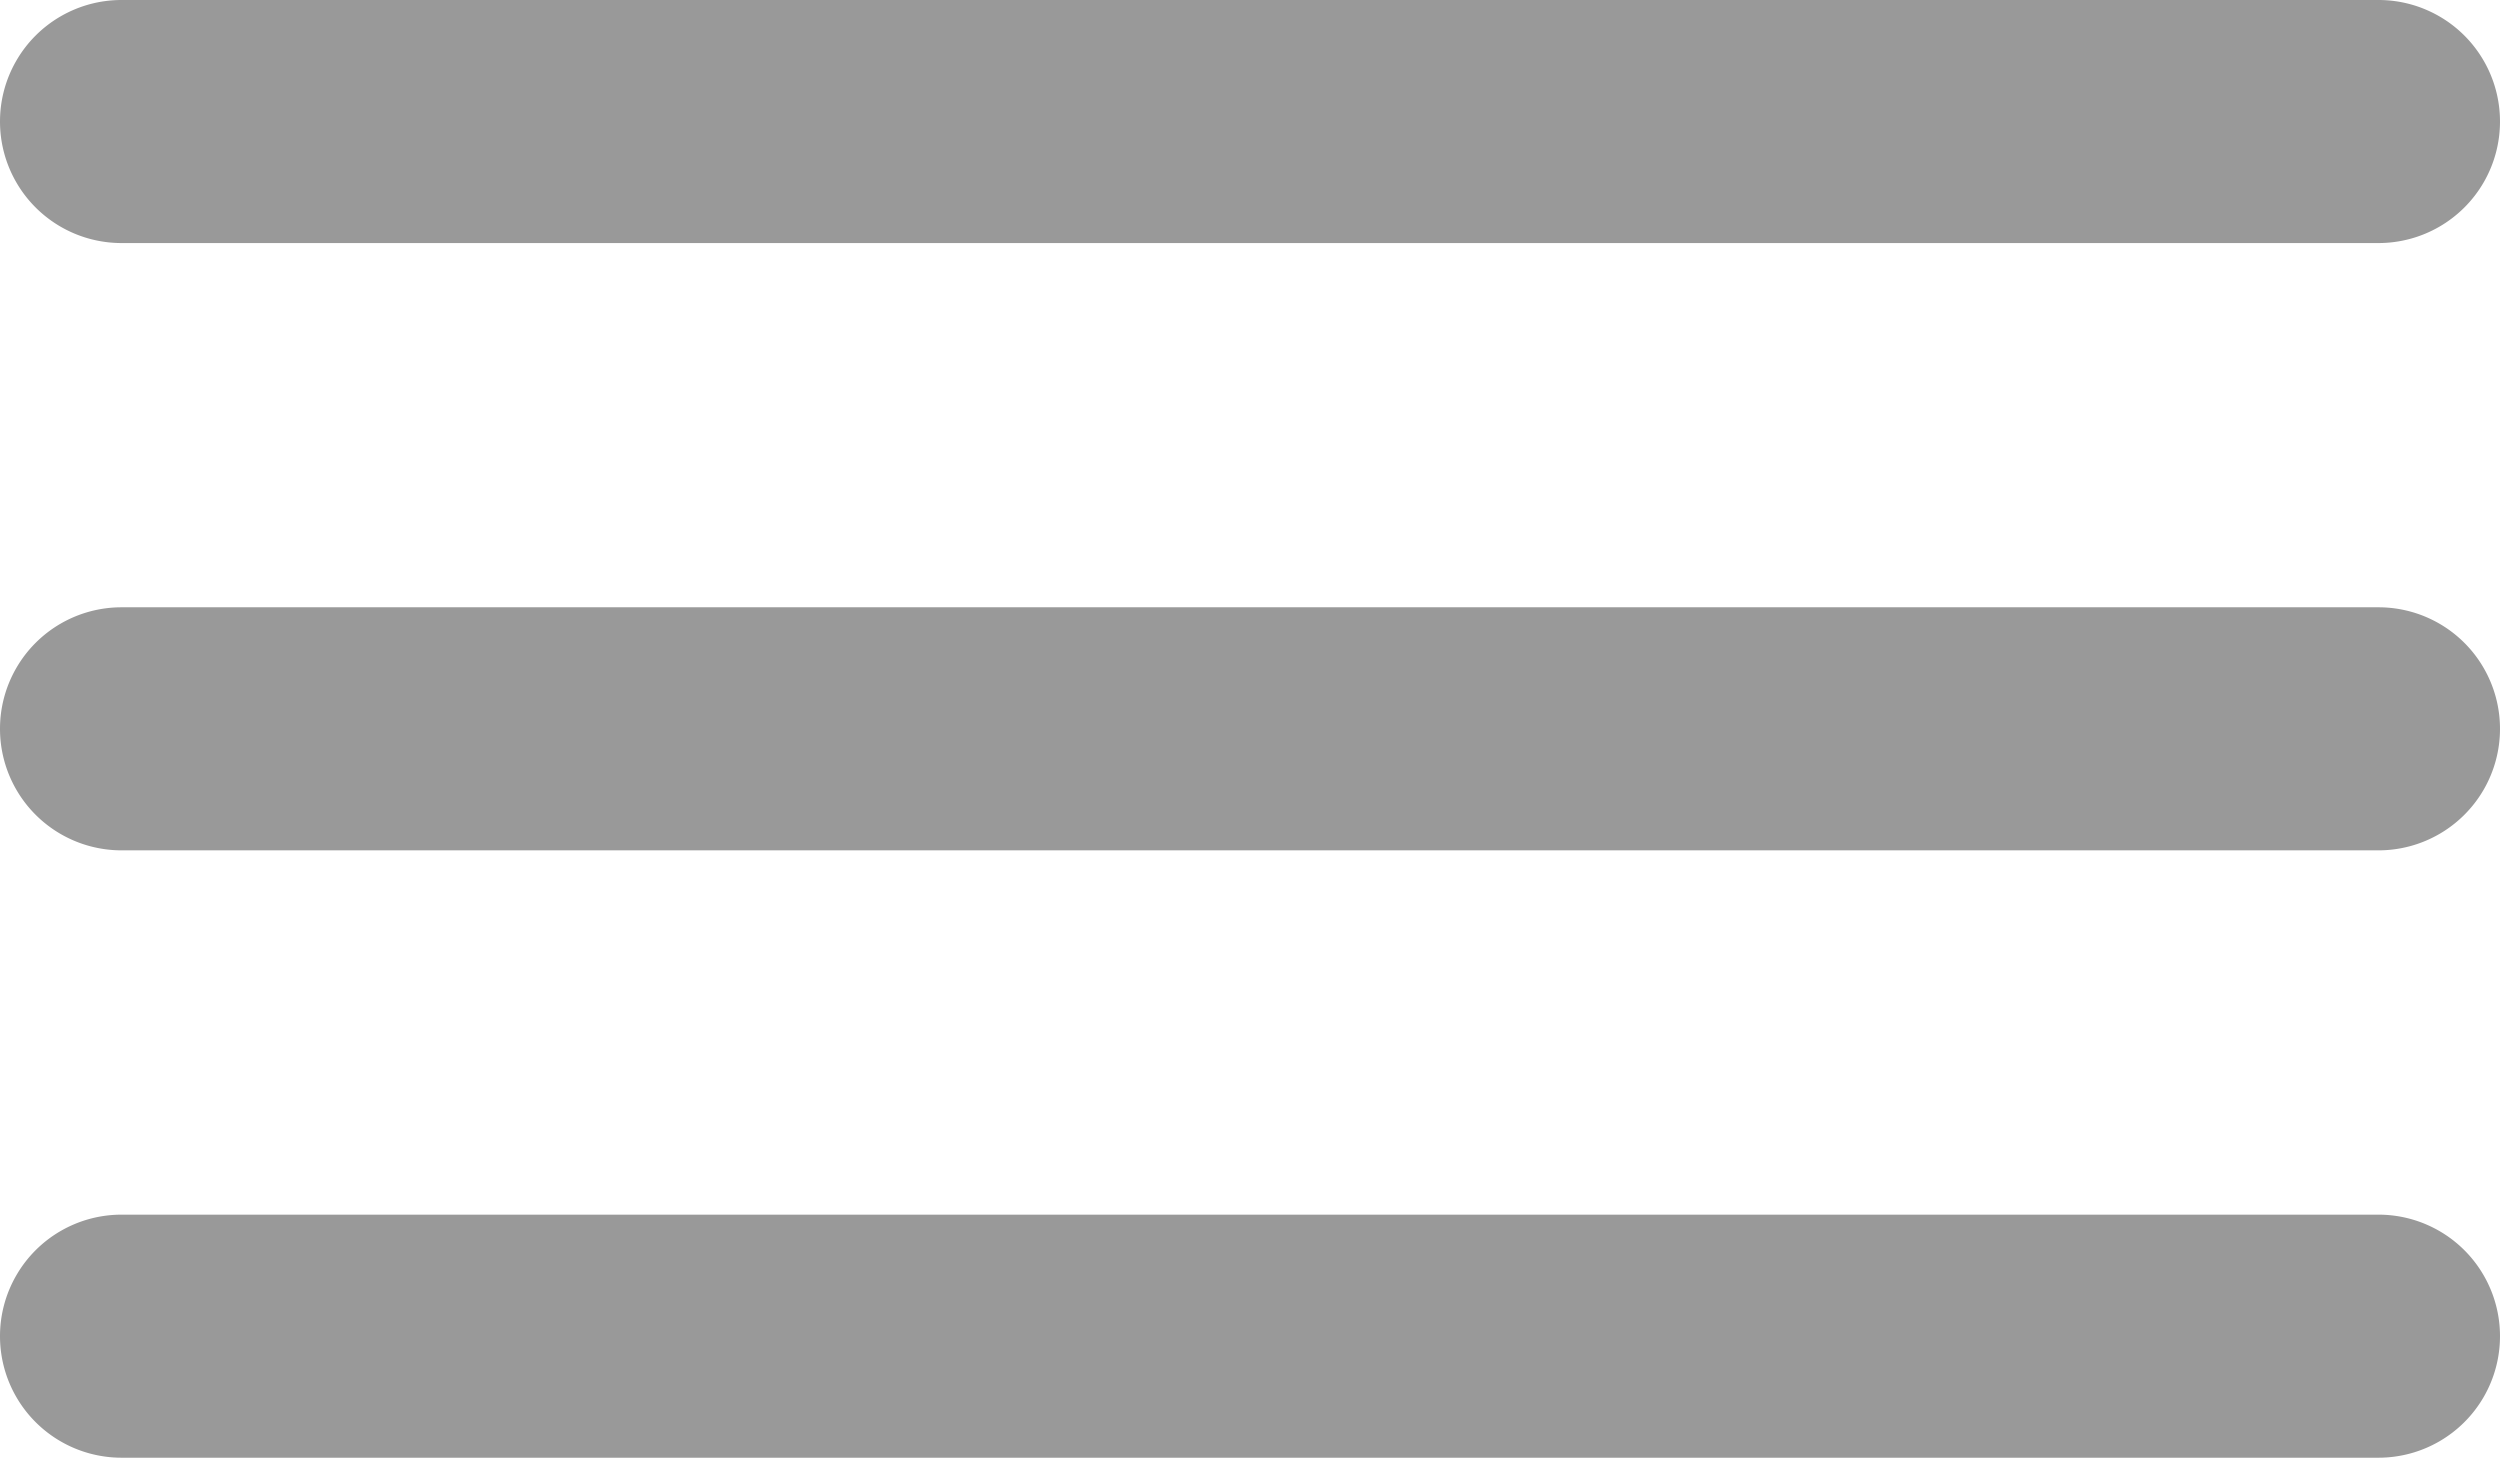 <svg xmlns="http://www.w3.org/2000/svg" viewBox="0 0 360 209.91"><defs><style>.cls-1{fill:#999;}</style></defs><g id="Layer_2" data-name="Layer 2"><g id="menu"><path class="cls-1" d="M342.5,0a17.5,17.5,0,0,1,0,35H17.5a17.5,17.5,0,0,1,0-35h325"/><path class="cls-1" d="M342.5,174.91a17.5,17.5,0,0,1,0,35H17.5a17.5,17.5,0,0,1,0-35h325"/><path class="cls-1" d="M342.5,87.45a17.5,17.5,0,0,1,0,35H17.5a17.5,17.5,0,0,1,0-35h325"/></g></g></svg>